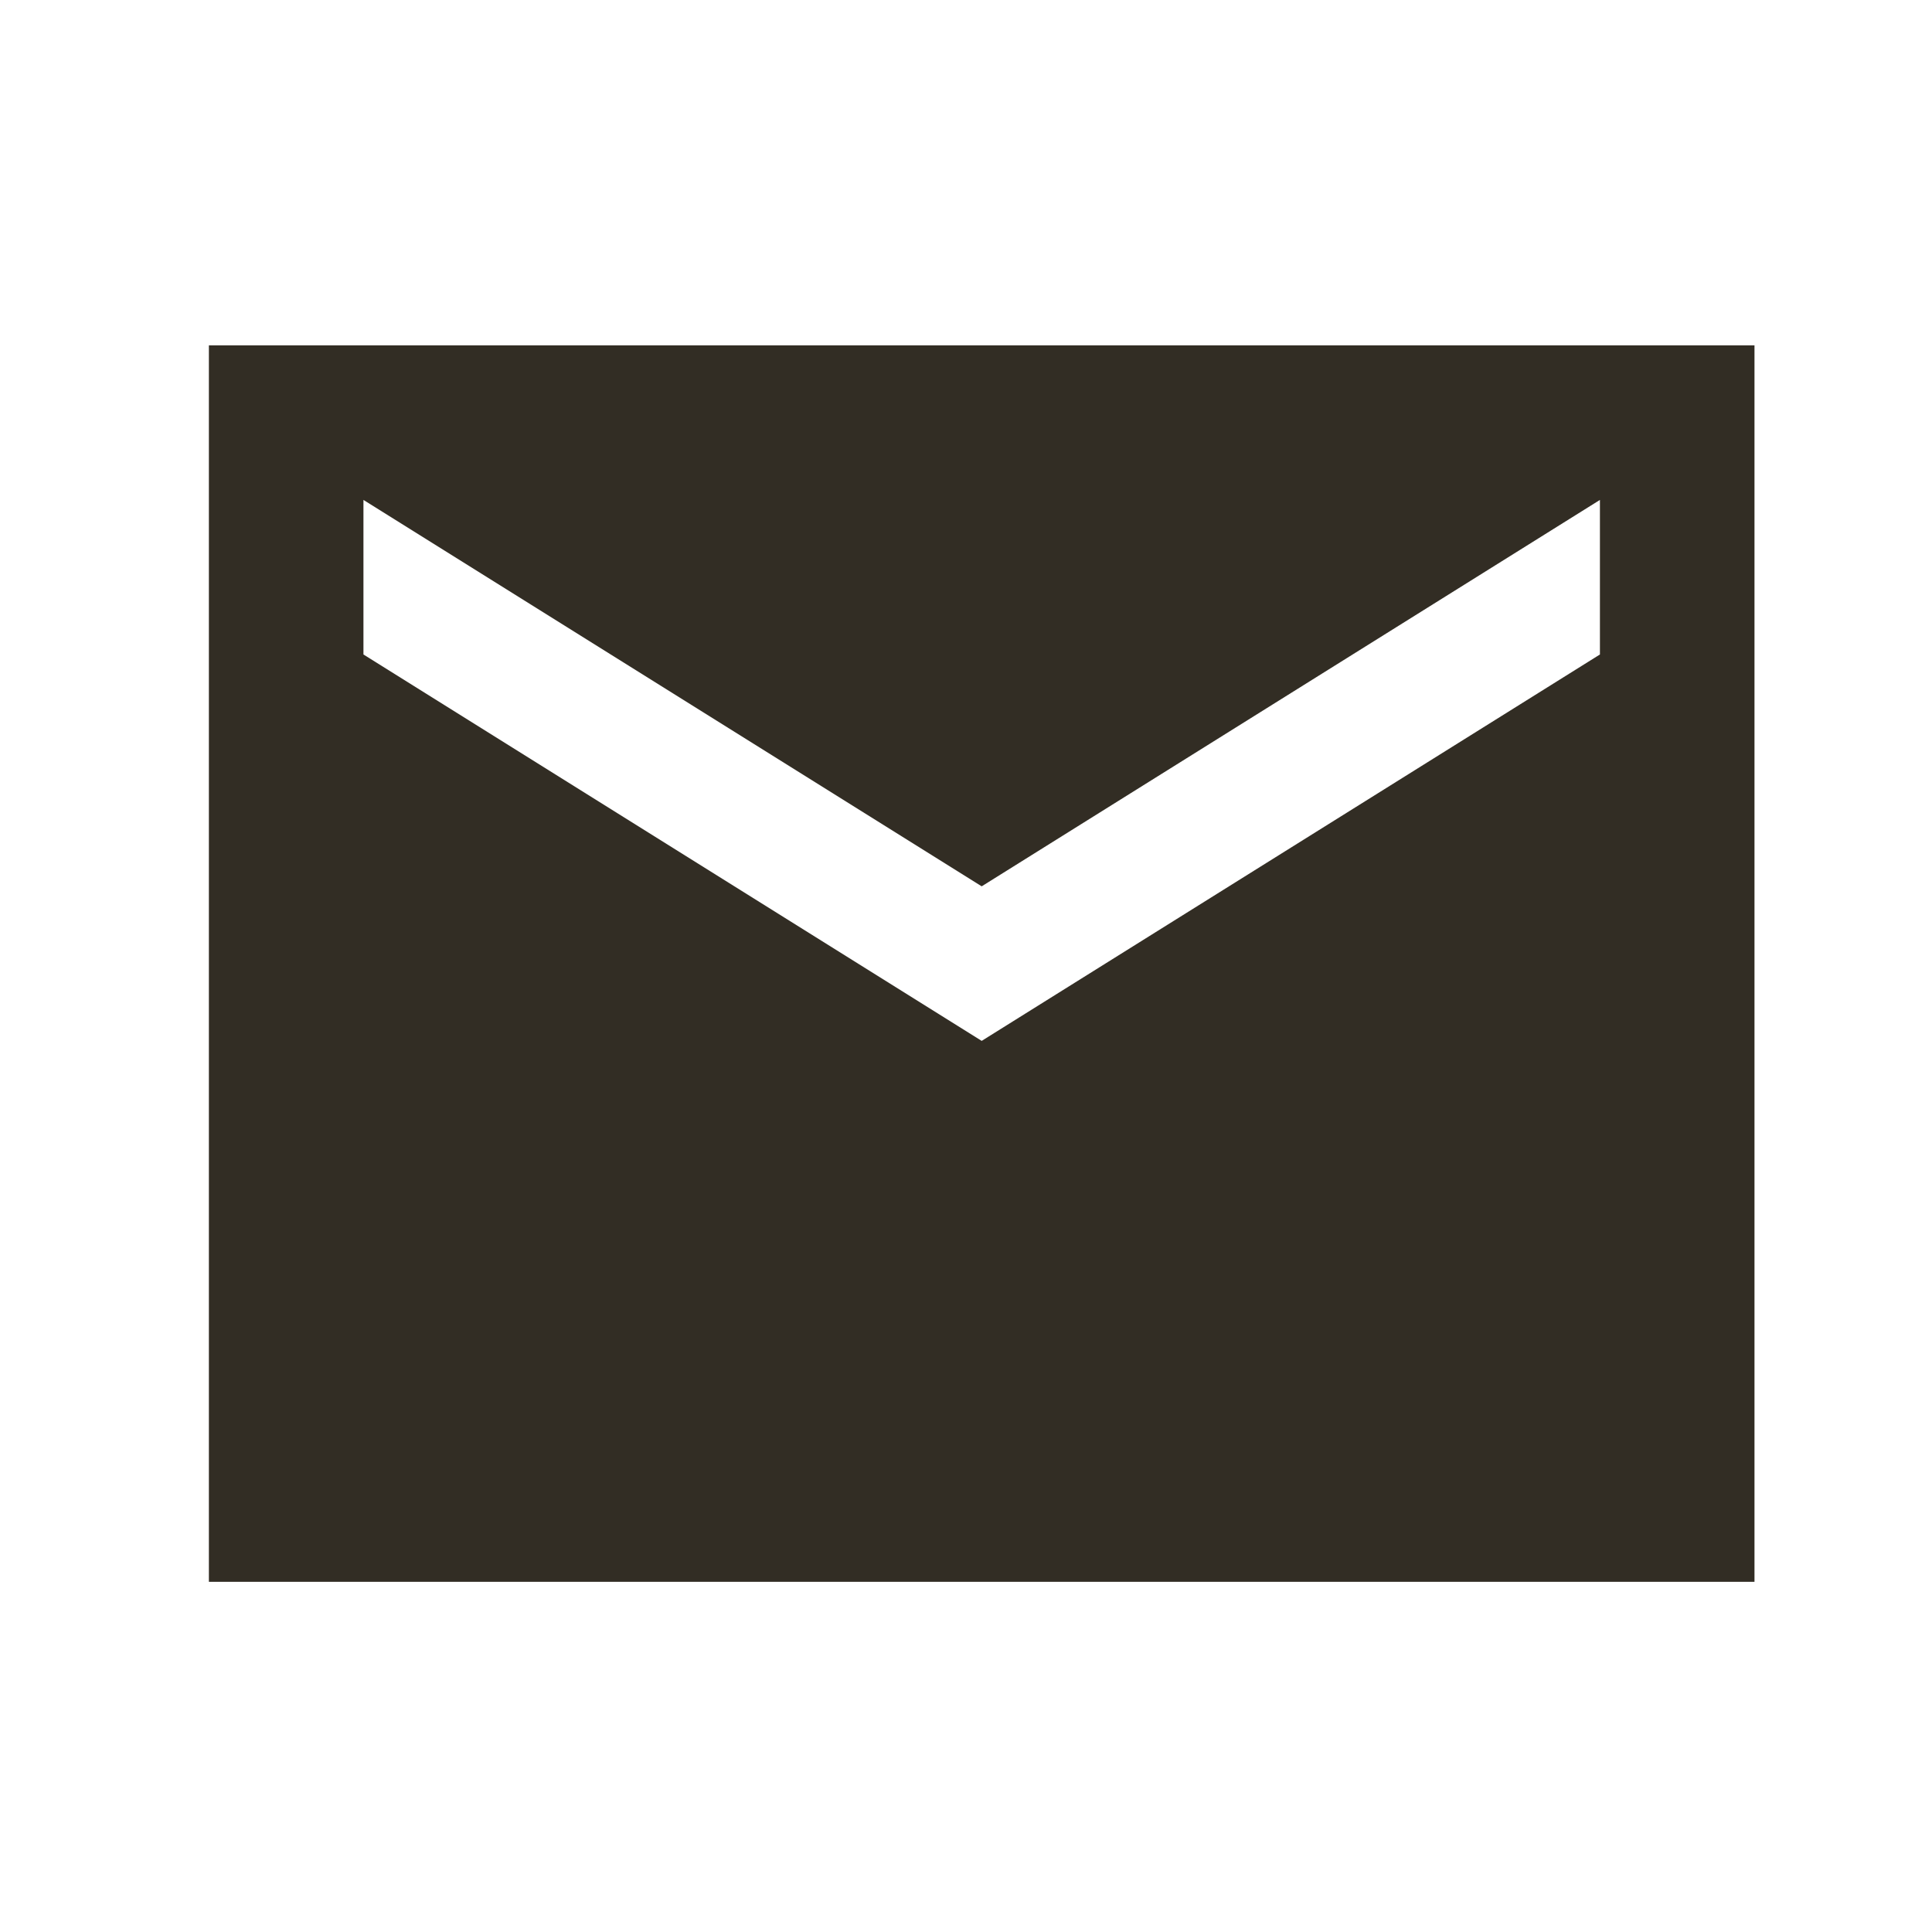 <svg width="25" height="25" viewBox="0 0 25 25" fill="none" xmlns="http://www.w3.org/2000/svg">
<path d="M22.703 4.469H2.703V20.469H22.703V4.469ZM20.703 8.469L12.703 13.469L4.703 8.469V6.469L12.703 11.469L20.703 6.469V8.469Z" fill="#322D24"/>
</svg>
